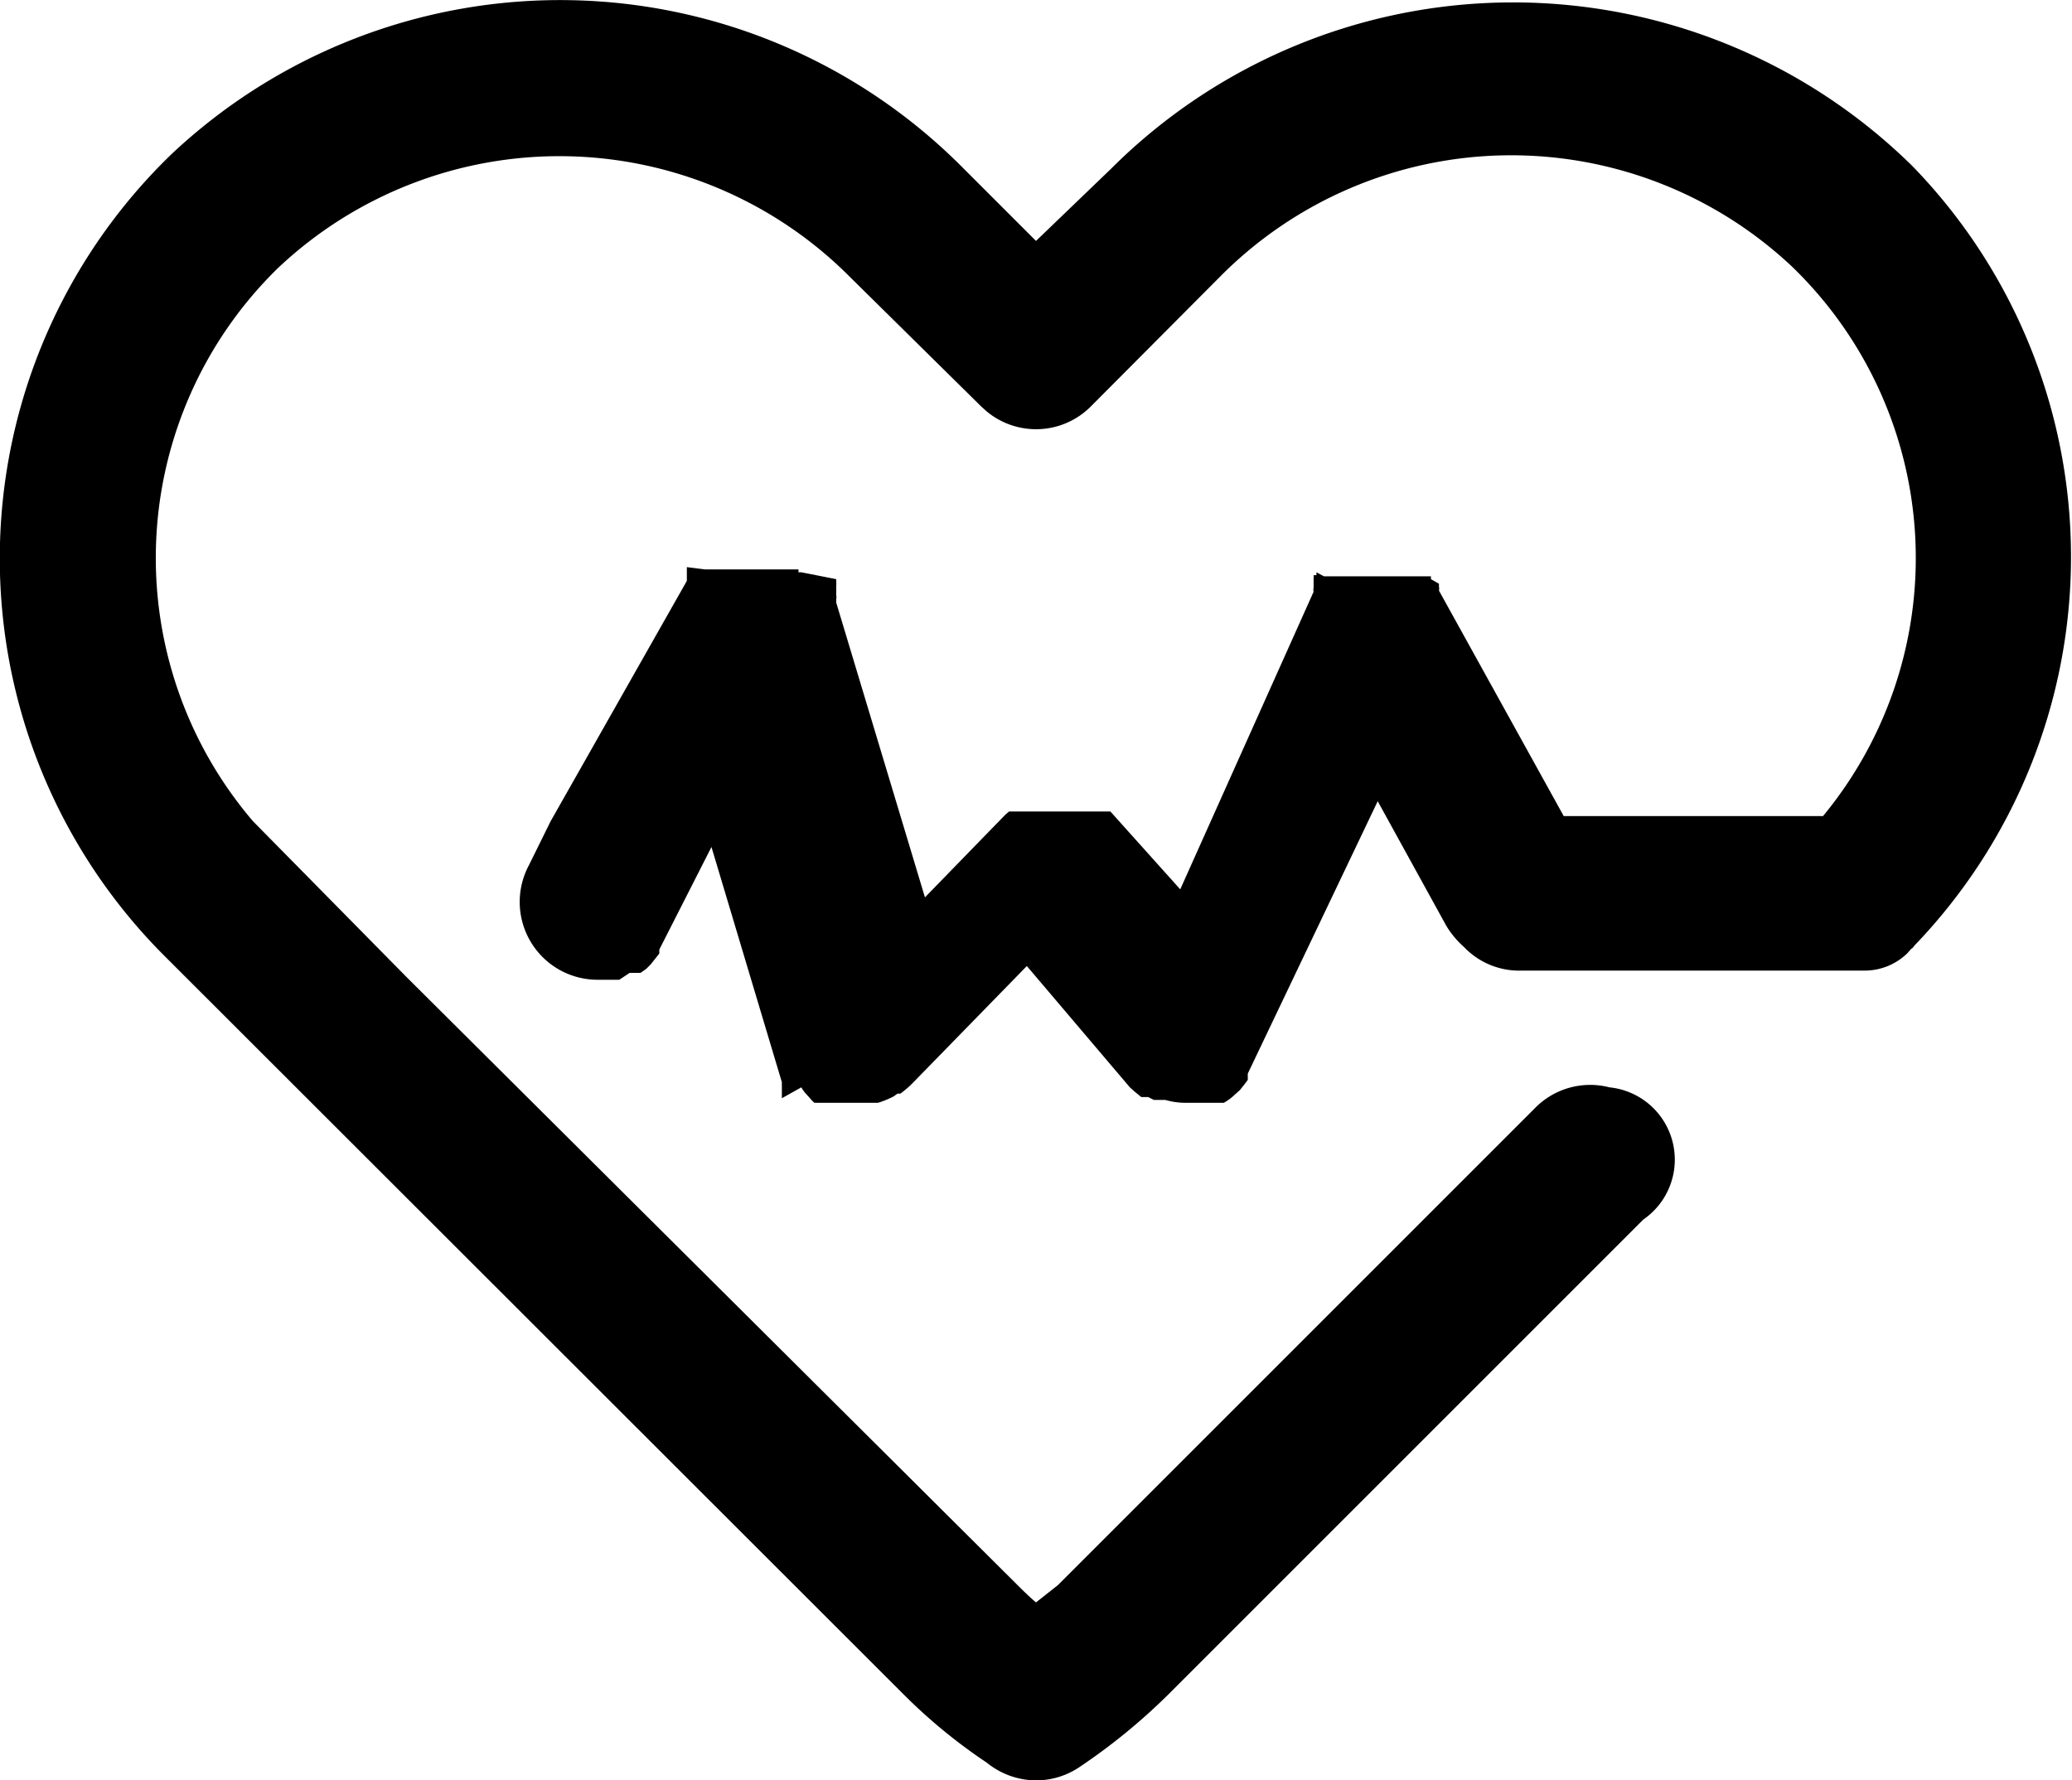 <svg xmlns="http://www.w3.org/2000/svg" viewBox="0 0 36.2 31.11"><title>Recurso 9</title><g id="Capa_2" data-name="Capa 2"><g id="Capa_1-2" data-name="Capa 1"><path d="M33.41,2.9a9.94,9.94,0,0,0-14,.05L18.1,4.21,16.83,2.94A9.91,9.91,0,0,0,3,2.69a9.82,9.82,0,0,0-.14,14h0L15.8,29.62a9.51,9.51,0,0,0,1.44,1.18,1.38,1.38,0,0,0,.86.31,1.36,1.36,0,0,0,.74-.22,10.56,10.56,0,0,0,1.56-1.27l8.31-8.31A1.27,1.27,0,0,0,28.12,19a1.35,1.35,0,0,0-1.3.36l-8.34,8.34L18.1,28c-.13-.11-.25-.23-.37-.35L7.11,17.08,4.42,14.35a7.08,7.08,0,0,1,.43-9.66,7.16,7.16,0,0,1,10,.15L17.14,7.1l.1.09a1.35,1.35,0,0,0,1.82-.09h0l2.25-2.26a7.16,7.16,0,0,1,10-.18,7.08,7.08,0,0,1,.54,9.6H27.32l-2.18-3.94,0,0a.16.16,0,0,0,0-.07l0-.05L25,10.12l0,0,0-.05-.05,0-.05,0-.06,0,0,0-.07,0,0,0-.07,0h-.05l-.07,0-.06,0-.06,0H23.7l-.07,0-.06,0-.07,0-.06,0-.06,0-.07,0h0l0,0-.07,0-.05,0-.06,0L23,10,23,10l0,.05-.05,0a.1.1,0,0,1,0,.05l0,.05,0,.07,0,.05a.16.16,0,0,0,0,.07v0l-2.33,5.2-1.22-1.36,0,0,0,0h0l-.06,0-.05,0-.06,0-.05,0-.06,0-.06,0-.06,0-.06,0-.06,0-.07,0h-.06l-.06,0h-.52l-.07,0h-.06l-.06,0-.06,0-.06,0-.06,0-.06,0-.06,0-.05,0-.06.05h0l0,0,0,0-1.41,1.45-1.55-5.15v0l0-.07a.08.08,0,0,0,0-.05l0-.07,0-.05,0-.06a.21.21,0,0,0,0-.06l0-.05L14,10l-.05,0,0-.05,0,0-.05,0a.1.1,0,0,1,0,0l-.06,0-.05,0-.07,0h0l0,0-.07,0-.06,0-.07,0h-.06l-.07,0h-.52l-.08,0h-.05l-.08,0,0,0-.07,0-.05,0-.06,0-.06,0-.05,0-.05,0L12,9.91l0,0,0,.06,0,0,0,.06,0,.05,0,0,0,.07h0L9.62,14.35l-.38.77a1.36,1.36,0,0,0,1.21,2h.16l.11,0h0l.1,0h0L11,17h0l.1,0,0,0,.09,0h0l.1-.07h0l.08-.08h0l.15-.19,0,0a.43.43,0,0,1,0-.07l0,0v0l.91-1.79,1.23,4.11h0a.43.43,0,0,0,0,.05l0,.07s0,0,0,.05l0,.06,0,.05L14,19l0,0a.61.61,0,0,0,.07.1h0l.09.1h0a.46.46,0,0,0,.07.07l0,0,.06,0,0,0,.07,0,.07,0,.07,0h.05l.06,0h0l.08,0h.55l.1,0a1.69,1.69,0,0,0,.27-.11l.07-.05.05,0a1.68,1.68,0,0,0,.21-.18h0l2-2.05L19.74,19h0l.09.08v0l.11.09.05,0,.07,0,.1.05,0,0h0l.12,0h0l.08,0a1.27,1.27,0,0,0,.34.05H21l.07,0h0l.09,0,.05,0,.06,0,.05,0,.06,0,0,0a.85.85,0,0,0,.19-.14h0l.09-.08h0l.08-.1v0l.06-.08,0,0,0-.06,0-.05h0L24.07,14l1.2,2.18a1.6,1.6,0,0,0,.31.37,1.33,1.33,0,0,0,1,.41h6a1.07,1.07,0,0,0,.74-.3l.07-.08a.12.12,0,0,0,.05-.05A9.8,9.8,0,0,0,33.41,2.9"/></g></g></svg>